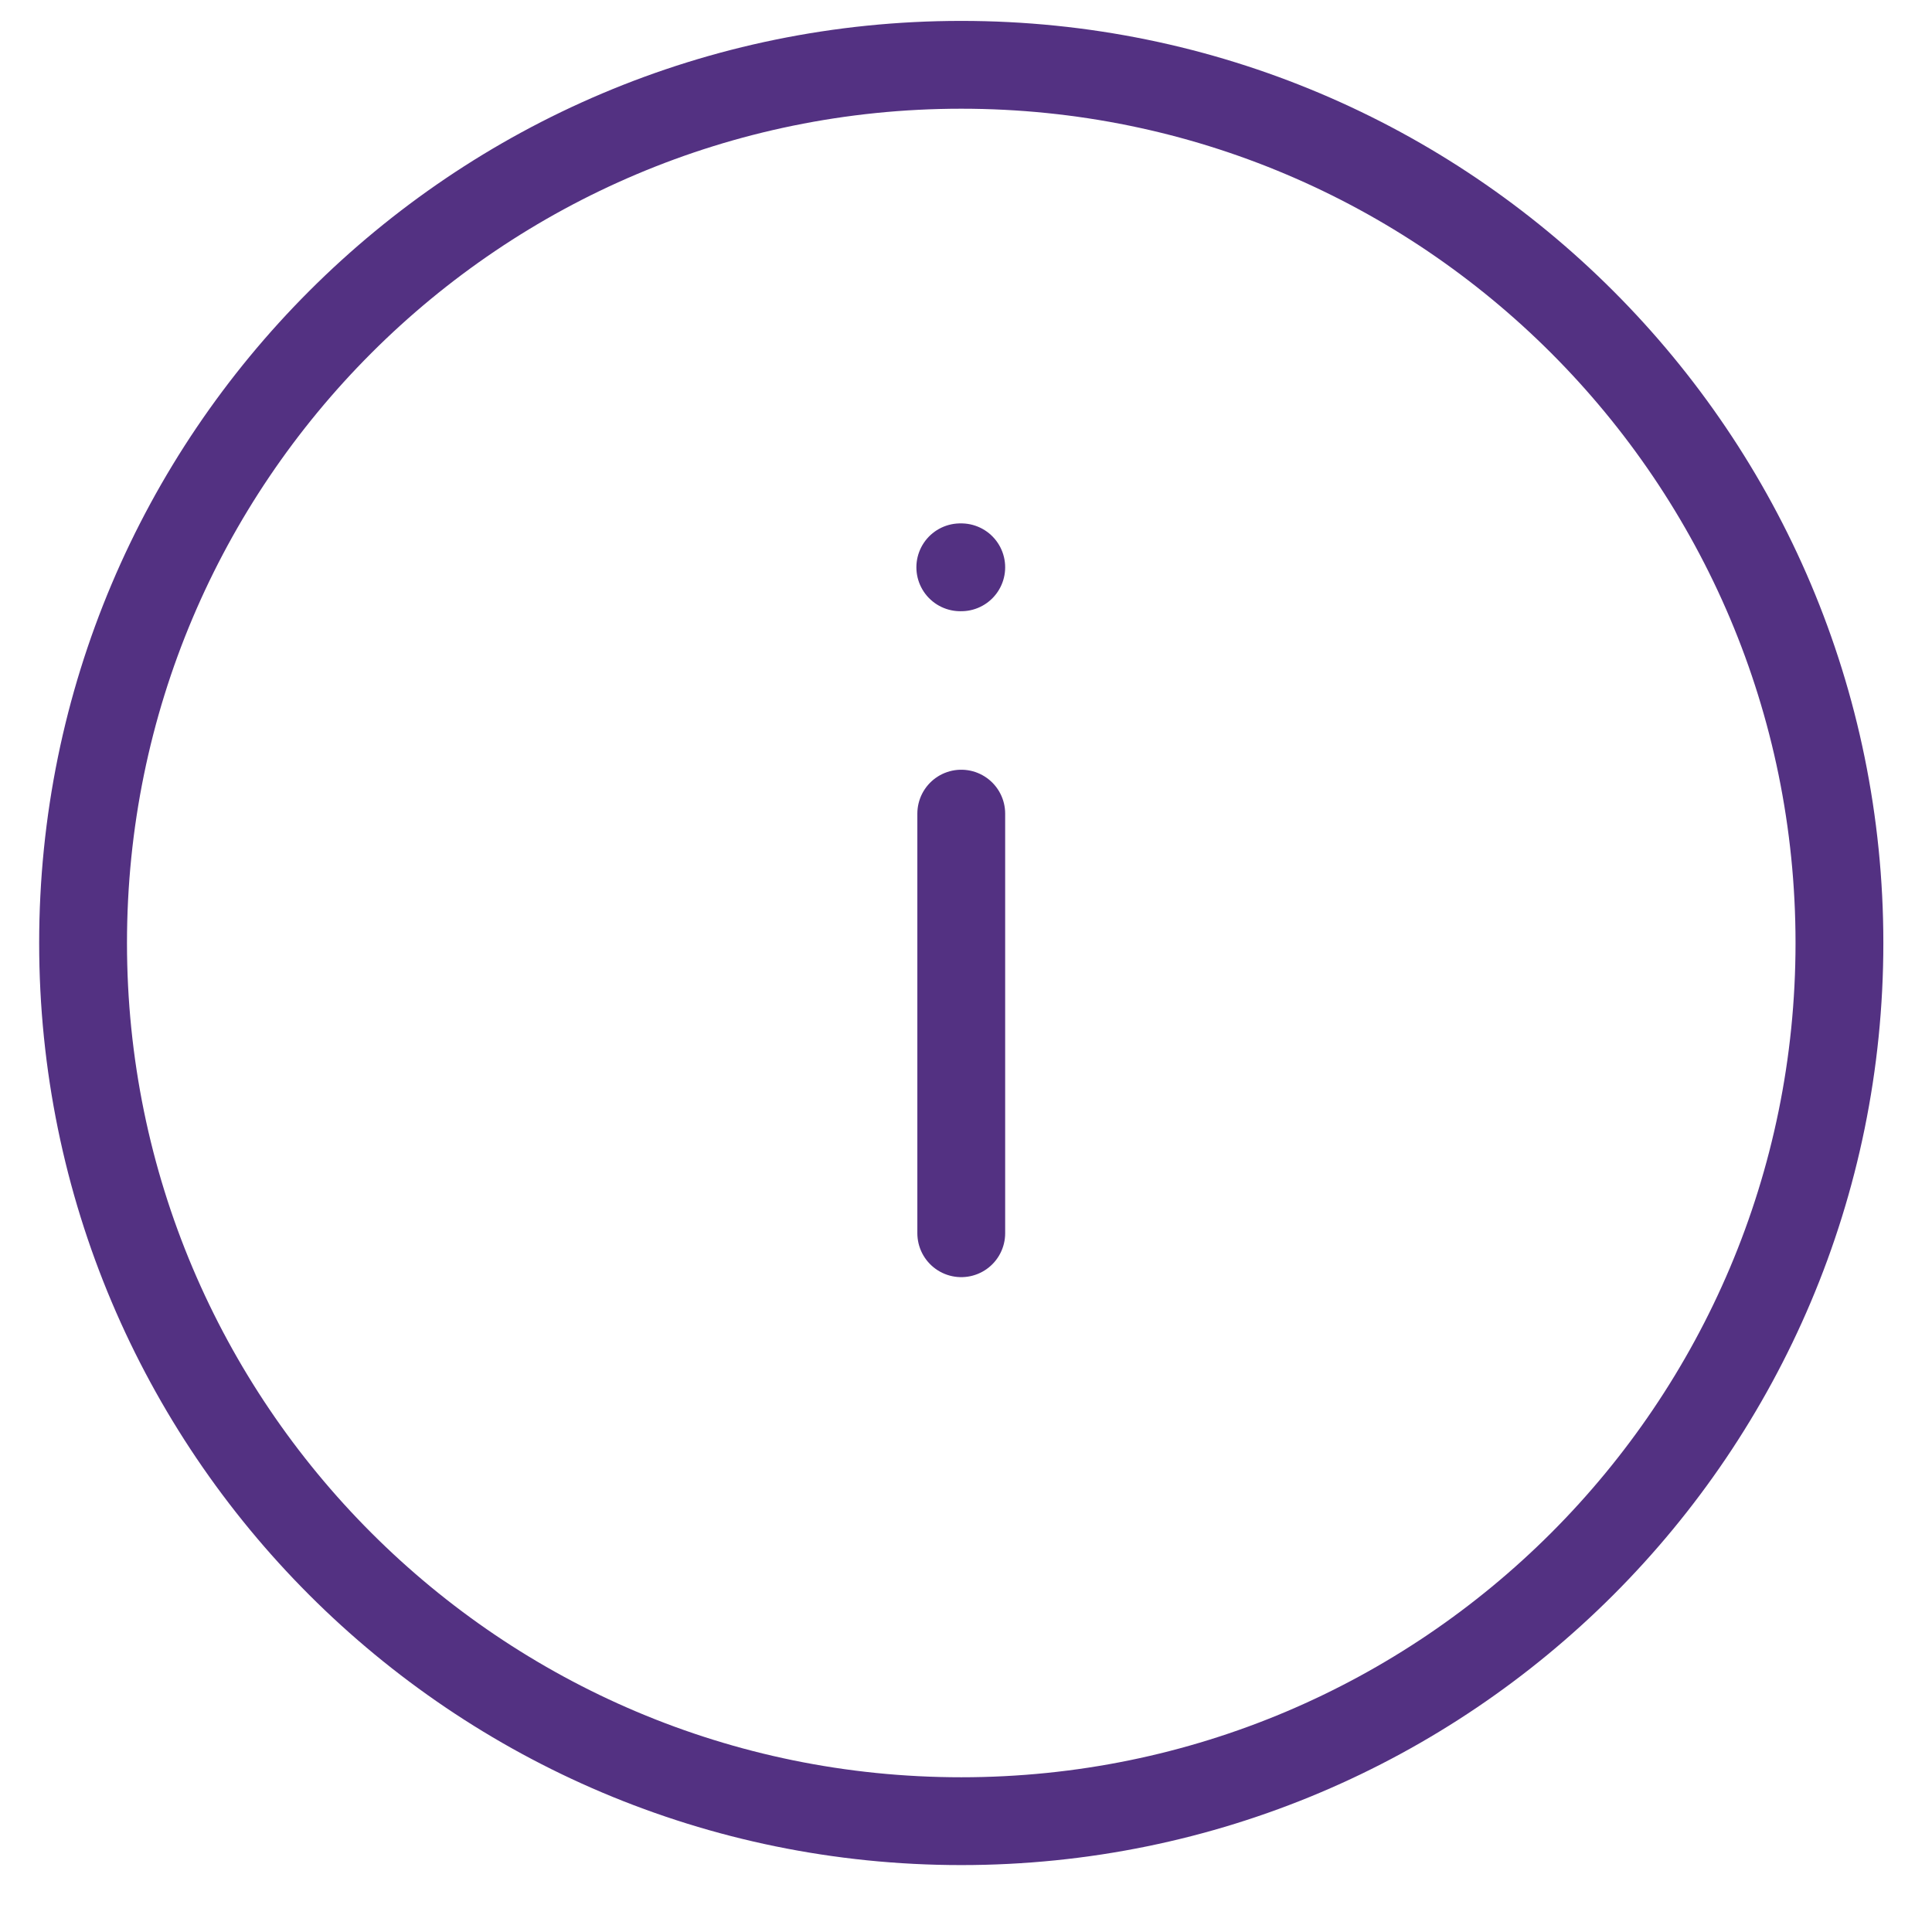 <svg width="22" height="22" viewBox="0 0 22 22" fill="none" xmlns="http://www.w3.org/2000/svg">
<path fill-rule="evenodd" clip-rule="evenodd" d="M10.946 0.738C16.469 0.738 20.946 5.215 20.946 10.738C20.946 16.26 16.469 20.738 10.946 20.738C5.424 20.738 0.946 16.26 0.946 10.738C0.946 5.215 5.424 0.738 10.946 0.738Z" stroke="#533182" stroke-linecap="round" stroke-linejoin="round"/>
<path d="M10.946 14.043L10.946 9.265" stroke="#533182" stroke-linecap="round" stroke-linejoin="round"/>
<path d="M10.946 6.46L10.935 6.46" stroke="#533182" stroke-linecap="round" stroke-linejoin="round"/>
</svg>
